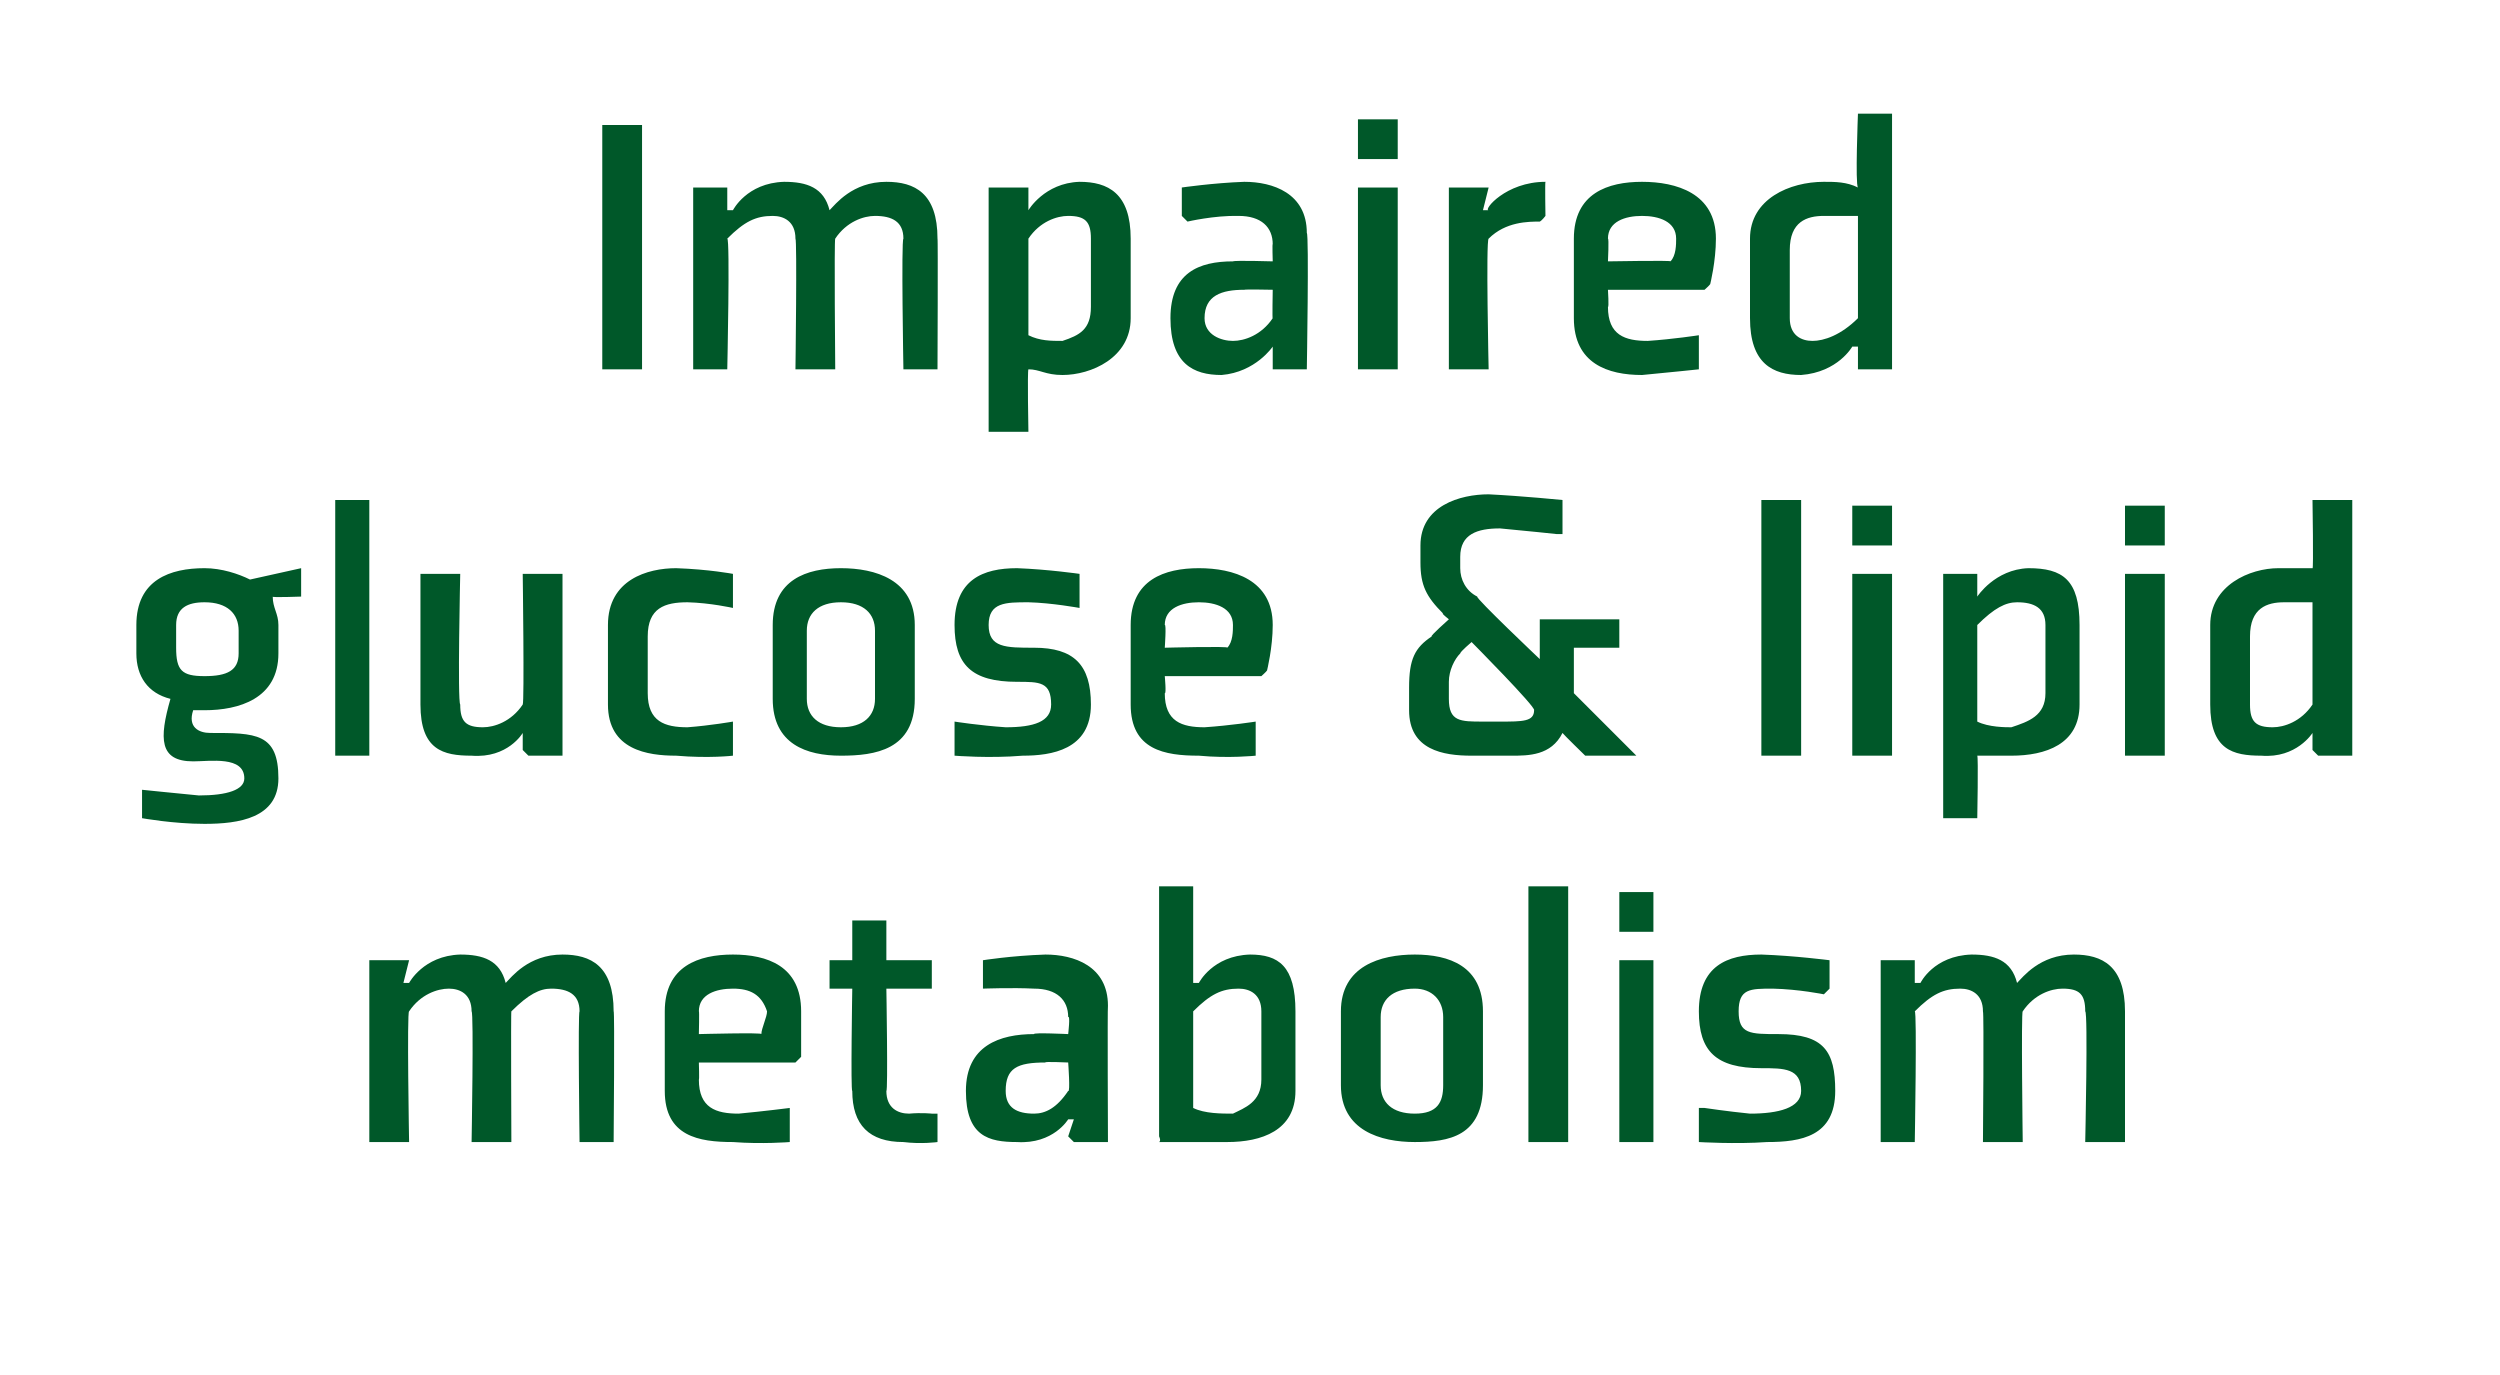 <?xml version="1.0" standalone="no"?><!DOCTYPE svg PUBLIC "-//W3C//DTD SVG 1.1//EN" "http://www.w3.org/Graphics/SVG/1.1/DTD/svg11.dtd"><svg xmlns="http://www.w3.org/2000/svg" version="1.1" width="44px" height="24.2px" viewBox="0 -2 44 24.2" style="top:-2px">  <desc>Impaired glucose &amp; lipid metabolism</desc>  <defs/>  <g id="Polygon192077">    <path d="M 10.2 15.8 C 10.2 15.5 10 15.4 9.7 15.4 C 9.5 15.4 9.3 15.5 9 15.8 C 8.99 15.79 9 18.1 9 18.1 L 8.3 18.1 C 8.3 18.1 8.34 15.81 8.3 15.8 C 8.3 15.5 8.1 15.4 7.9 15.4 C 7.7 15.4 7.4 15.5 7.2 15.8 C 7.16 15.79 7.2 18.1 7.2 18.1 L 6.5 18.1 L 6.5 14.9 L 7.1 14.9 L 7.2 14.9 L 7.1 15.3 L 7.2 15.3 C 7.2 15.3 7.45 14.82 8.1 14.8 C 8.5 14.8 8.8 14.9 8.9 15.3 C 9 15.2 9.3 14.8 9.9 14.8 C 10.4 14.8 10.8 15 10.8 15.8 C 10.82 15.77 10.8 18.1 10.8 18.1 L 10.2 18.1 C 10.2 18.1 10.17 15.81 10.2 15.8 Z M 12.3 15.8 C 12.31 15.78 12.3 16.2 12.3 16.2 C 12.3 16.2 13.43 16.17 13.4 16.2 C 13.4 16.1 13.5 15.9 13.5 15.8 C 13.4 15.5 13.2 15.4 12.9 15.4 C 12.6 15.4 12.3 15.5 12.3 15.8 Z M 14 16.7 L 12.3 16.7 C 12.3 16.7 12.31 17.02 12.3 17 C 12.3 17.5 12.6 17.6 13 17.6 C 13.43 17.56 13.9 17.5 13.9 17.5 L 13.9 17.5 L 13.9 18.1 C 13.9 18.1 13.41 18.14 12.9 18.1 C 12.3 18.1 11.7 18 11.7 17.2 C 11.7 17.2 11.7 15.8 11.7 15.8 C 11.7 15 12.3 14.8 12.9 14.8 C 13.5 14.8 14.1 15 14.1 15.8 C 14.1 16.2 14.1 16.6 14.1 16.6 C 14.08 16.62 14 16.7 14 16.7 Z M 15 17.2 C 15 17.8 15.3 18.1 15.9 18.1 C 16.22 18.14 16.5 18.1 16.5 18.1 L 16.5 17.6 L 16.4 17.6 C 16.4 17.6 16.22 17.58 16 17.6 C 15.8 17.6 15.6 17.5 15.6 17.2 C 15.63 17.22 15.6 15.4 15.6 15.4 L 16.4 15.4 L 16.4 14.9 L 15.6 14.9 L 15.6 14.2 L 15 14.2 L 15 14.9 L 14.6 14.9 L 14.6 15.4 L 15 15.4 C 15 15.4 14.97 17.22 15 17.2 Z M 19.5 18.1 L 18.9 18.1 L 18.8 18 L 18.9 17.7 L 18.8 17.7 C 18.8 17.7 18.54 18.14 17.9 18.1 C 17.4 18.1 17 18 17 17.2 C 17 16.4 17.6 16.2 18.2 16.2 C 18.18 16.17 18.8 16.2 18.8 16.2 C 18.8 16.2 18.84 15.86 18.8 15.9 C 18.8 15.6 18.6 15.4 18.2 15.4 C 17.82 15.38 17.3 15.4 17.3 15.4 L 17.3 15.4 L 17.3 14.9 C 17.3 14.9 17.8 14.82 18.4 14.8 C 18.9 14.8 19.5 15 19.5 15.7 C 19.49 15.71 19.5 18.1 19.5 18.1 Z M 18.8 16.7 C 18.8 16.7 18.36 16.68 18.4 16.7 C 17.9 16.7 17.7 16.8 17.7 17.2 C 17.7 17.5 17.9 17.6 18.2 17.6 C 18.4 17.6 18.6 17.5 18.8 17.2 C 18.84 17.24 18.8 16.7 18.8 16.7 Z M 21 17.5 C 21.2 17.6 21.5 17.6 21.7 17.6 C 21.9 17.5 22.2 17.4 22.2 17 C 22.2 17 22.2 15.8 22.2 15.8 C 22.2 15.5 22 15.4 21.8 15.4 C 21.5 15.4 21.3 15.5 21 15.8 C 21 15.8 21 17.5 21 17.5 Z M 21 13.6 L 21 14.9 L 21 15.3 L 21.1 15.3 C 21.1 15.3 21.34 14.82 22 14.8 C 22.5 14.8 22.8 15 22.8 15.8 C 22.8 15.8 22.8 17.2 22.8 17.2 C 22.8 17.9 22.2 18.1 21.6 18.1 C 21.1 18.1 20.4 18.1 20.4 18.1 C 20.44 18.08 20.4 18 20.4 18 L 20.4 13.6 L 21 13.6 Z M 25.4 17.1 C 25.4 17.4 25.3 17.6 24.9 17.6 C 24.5 17.6 24.3 17.4 24.3 17.1 C 24.3 17.1 24.3 15.9 24.3 15.9 C 24.3 15.6 24.5 15.4 24.9 15.4 C 25.2 15.4 25.4 15.6 25.4 15.9 C 25.4 15.9 25.4 17.1 25.4 17.1 Z M 26.1 15.8 C 26.1 15 25.5 14.8 24.9 14.8 C 24.3 14.8 23.6 15 23.6 15.8 C 23.6 15.8 23.6 17.1 23.6 17.1 C 23.6 17.9 24.3 18.1 24.9 18.1 C 25.5 18.1 26.1 18 26.1 17.1 C 26.1 17.1 26.1 15.8 26.1 15.8 Z M 27.6 13.6 L 27.6 18.1 L 26.9 18.1 L 26.9 13.6 L 27.6 13.6 Z M 29.1 14.4 L 28.5 14.4 L 28.5 13.7 L 29.1 13.7 L 29.1 14.4 Z M 29.1 14.9 L 29.1 18.1 L 28.5 18.1 L 28.5 14.9 L 29.1 14.9 Z M 29.9 17.5 L 29.9 18.1 C 29.9 18.1 30.55 18.14 31.1 18.1 C 31.7 18.1 32.3 18 32.3 17.2 C 32.3 16.5 32.1 16.2 31.3 16.2 C 30.8 16.2 30.6 16.2 30.6 15.8 C 30.6 15.4 30.8 15.4 31.2 15.4 C 31.66 15.41 32.1 15.5 32.1 15.5 L 32.2 15.4 L 32.2 14.9 C 32.2 14.9 31.58 14.82 31 14.8 C 30.4 14.8 29.9 15 29.9 15.8 C 29.9 16.5 30.2 16.8 31 16.8 C 31.4 16.8 31.7 16.8 31.7 17.2 C 31.7 17.5 31.3 17.6 30.8 17.6 C 30.4 17.56 30 17.5 30 17.5 L 29.9 17.5 Z M 36.7 15.8 C 36.7 15.5 36.6 15.4 36.3 15.4 C 36.1 15.4 35.8 15.5 35.6 15.8 C 35.57 15.79 35.6 18.1 35.6 18.1 L 34.9 18.1 C 34.9 18.1 34.92 15.81 34.9 15.8 C 34.9 15.5 34.7 15.4 34.5 15.4 C 34.2 15.4 34 15.5 33.7 15.8 C 33.74 15.79 33.7 18.1 33.7 18.1 L 33.1 18.1 L 33.1 14.9 L 33.7 14.9 L 33.7 14.9 L 33.7 15.3 L 33.8 15.3 C 33.8 15.3 34.03 14.82 34.7 14.8 C 35.1 14.8 35.4 14.9 35.5 15.3 C 35.6 15.2 35.9 14.8 36.5 14.8 C 37 14.8 37.4 15 37.4 15.8 C 37.4 15.77 37.4 18.1 37.4 18.1 L 36.7 18.1 C 36.7 18.1 36.75 15.81 36.7 15.8 Z " stroke="none" fill="#005829"/>  </g>  <g id="Polygon192076">    <path d="M 4.9 9 C 4.9 8.8 4.8 8.7 4.8 8.5 C 4.77 8.52 5.3 8.5 5.3 8.5 L 5.3 8.1 L 5.3 8 C 5.3 8 4.44 8.19 4.4 8.2 C 4.2 8.1 3.9 8 3.6 8 C 3 8 2.4 8.2 2.4 9 C 2.4 9 2.4 9.5 2.4 9.5 C 2.4 9.9 2.6 10.2 3 10.3 C 2.8 11 2.8 11.4 3.4 11.4 C 3.7 11.4 4.3 11.3 4.3 11.7 C 4.3 11.9 4 12 3.5 12 C 3.08 11.96 2.5 11.9 2.5 11.9 L 2.5 11.9 L 2.5 12.4 C 2.5 12.4 3.05 12.5 3.6 12.5 C 4.2 12.5 4.9 12.4 4.9 11.7 C 4.9 10.9 4.5 10.9 3.7 10.9 C 3.5 10.9 3.3 10.8 3.4 10.5 C 3.5 10.5 3.6 10.5 3.6 10.5 C 4.2 10.5 4.9 10.3 4.9 9.5 C 4.9 9.5 4.9 9 4.9 9 Z M 4.2 9.5 C 4.2 9.8 4 9.9 3.6 9.9 C 3.2 9.9 3.1 9.8 3.1 9.4 C 3.1 9.4 3.1 9 3.1 9 C 3.1 8.7 3.3 8.6 3.6 8.6 C 4 8.6 4.2 8.8 4.2 9.1 C 4.2 9.1 4.2 9.5 4.2 9.5 Z M 6.5 6.8 L 6.5 11.3 L 5.9 11.3 L 5.9 6.8 L 6.5 6.8 Z M 7.4 8.1 L 8.1 8.1 C 8.1 8.1 8.05 10.35 8.1 10.4 C 8.1 10.7 8.2 10.8 8.5 10.8 C 8.7 10.8 9 10.7 9.2 10.4 C 9.23 10.37 9.2 8.1 9.2 8.1 L 9.9 8.1 L 9.9 11.3 L 9.3 11.3 L 9.2 11.2 L 9.2 10.9 L 9.2 10.9 C 9.2 10.9 8.94 11.35 8.3 11.3 C 7.8 11.3 7.4 11.2 7.4 10.4 C 7.4 10.39 7.4 8.1 7.4 8.1 Z M 12.9 8.6 L 12.9 8.1 C 12.9 8.1 12.48 8.02 11.9 8 C 11.4 8 10.7 8.2 10.7 9 C 10.7 9 10.7 10.4 10.7 10.4 C 10.7 11.2 11.4 11.3 11.9 11.3 C 12.48 11.35 12.9 11.3 12.9 11.3 L 12.9 10.7 L 12.9 10.7 C 12.9 10.7 12.5 10.77 12.1 10.8 C 11.7 10.8 11.4 10.7 11.4 10.2 C 11.4 10.2 11.4 9.2 11.4 9.2 C 11.4 8.7 11.7 8.6 12.1 8.6 C 12.5 8.61 12.9 8.7 12.9 8.7 L 12.9 8.6 Z M 15.4 10.3 C 15.4 10.6 15.2 10.8 14.8 10.8 C 14.4 10.8 14.2 10.6 14.2 10.3 C 14.2 10.3 14.2 9.1 14.2 9.1 C 14.2 8.8 14.4 8.6 14.8 8.6 C 15.2 8.6 15.4 8.8 15.4 9.1 C 15.4 9.1 15.4 10.3 15.4 10.3 Z M 16.1 9 C 16.1 8.2 15.4 8 14.8 8 C 14.2 8 13.6 8.2 13.6 9 C 13.6 9 13.6 10.3 13.6 10.3 C 13.6 11.1 14.2 11.3 14.8 11.3 C 15.4 11.3 16.1 11.2 16.1 10.3 C 16.1 10.3 16.1 9 16.1 9 Z M 16.8 10.7 L 16.8 11.3 C 16.8 11.3 17.41 11.35 18 11.3 C 18.5 11.3 19.2 11.2 19.2 10.4 C 19.2 9.7 18.9 9.4 18.2 9.4 C 17.7 9.4 17.4 9.4 17.4 9 C 17.4 8.6 17.7 8.6 18.1 8.6 C 18.51 8.61 19 8.7 19 8.7 L 19 8.6 L 19 8.1 C 19 8.1 18.44 8.02 17.9 8 C 17.3 8 16.8 8.2 16.8 9 C 16.8 9.7 17.1 10 17.9 10 C 18.3 10 18.5 10 18.5 10.4 C 18.5 10.7 18.2 10.8 17.7 10.8 C 17.25 10.77 16.8 10.7 16.8 10.7 L 16.8 10.7 Z M 20.5 9 C 20.53 8.98 20.5 9.4 20.5 9.4 C 20.5 9.4 21.65 9.37 21.6 9.4 C 21.7 9.3 21.7 9.1 21.7 9 C 21.7 8.7 21.4 8.6 21.1 8.6 C 20.8 8.6 20.5 8.7 20.5 9 Z M 22.2 9.9 L 20.5 9.9 C 20.5 9.9 20.53 10.22 20.5 10.2 C 20.5 10.7 20.8 10.8 21.2 10.8 C 21.65 10.77 22.1 10.7 22.1 10.7 L 22.1 10.7 L 22.1 11.3 C 22.1 11.3 21.63 11.35 21.1 11.3 C 20.5 11.3 19.9 11.2 19.9 10.4 C 19.9 10.4 19.9 9 19.9 9 C 19.9 8.2 20.5 8 21.1 8 C 21.7 8 22.4 8.2 22.4 9 C 22.4 9.4 22.3 9.8 22.3 9.8 C 22.29 9.82 22.2 9.9 22.2 9.9 Z M 27.1 9.6 C 27.1 9.6 25.96 8.52 26 8.5 C 25.8 8.4 25.7 8.2 25.7 8 C 25.7 8 25.7 7.8 25.7 7.8 C 25.7 7.4 26 7.3 26.4 7.3 C 26.84 7.34 27.4 7.4 27.4 7.4 L 27.5 7.4 L 27.5 6.8 C 27.5 6.8 26.8 6.73 26.2 6.7 C 25.7 6.7 25 6.9 25 7.6 C 25 7.6 25 7.9 25 7.9 C 25 8.3 25.1 8.5 25.4 8.8 C 25.35 8.78 25.5 8.9 25.5 8.9 C 25.5 8.9 25.15 9.21 25.2 9.2 C 24.9 9.4 24.8 9.6 24.8 10.1 C 24.8 10.1 24.8 10.5 24.8 10.5 C 24.8 11.2 25.4 11.3 25.9 11.3 C 25.9 11.3 26.6 11.3 26.6 11.3 C 26.9 11.3 27.3 11.3 27.5 10.9 C 27.51 10.92 27.9 11.3 27.9 11.3 L 28.8 11.3 L 27.7 10.2 L 27.7 9.4 L 28.5 9.4 L 28.5 8.9 L 27.1 8.9 L 27.1 9.6 Z M 25.7 9.5 C 25.7 9.47 25.9 9.3 25.9 9.3 C 25.9 9.3 27.04 10.45 27 10.5 C 27 10.7 26.8 10.7 26.4 10.7 C 26.4 10.7 26.1 10.7 26.1 10.7 C 25.7 10.7 25.5 10.7 25.5 10.3 C 25.5 10.3 25.5 10 25.5 10 C 25.5 9.8 25.6 9.6 25.7 9.5 Z M 31.7 6.8 L 31.7 11.3 L 31 11.3 L 31 6.8 L 31.7 6.8 Z M 33.3 7.6 L 32.6 7.6 L 32.6 6.9 L 33.3 6.9 L 33.3 7.6 Z M 33.3 8.1 L 33.3 11.3 L 32.6 11.3 L 32.6 8.1 L 33.3 8.1 Z M 34.8 9 C 35.1 8.7 35.3 8.6 35.5 8.6 C 35.8 8.6 36 8.7 36 9 C 36 9 36 10.2 36 10.2 C 36 10.6 35.7 10.7 35.4 10.8 C 35.3 10.8 35 10.8 34.8 10.7 C 34.8 10.7 34.8 9 34.8 9 Z M 34.2 12.4 L 34.8 12.4 C 34.8 12.4 34.82 11.32 34.8 11.3 C 35 11.3 35.2 11.3 35.4 11.3 C 36 11.3 36.6 11.1 36.6 10.4 C 36.6 10.4 36.6 9 36.6 9 C 36.6 8.2 36.3 8 35.7 8 C 35.11 8.02 34.8 8.5 34.8 8.5 L 34.8 8.5 L 34.8 8.1 L 34.8 8.1 L 34.2 8.1 L 34.2 12.4 Z M 38.1 7.6 L 37.4 7.6 L 37.4 6.9 L 38.1 6.9 L 38.1 7.6 Z M 38.1 8.1 L 38.1 11.3 L 37.4 11.3 L 37.4 8.1 L 38.1 8.1 Z M 40.7 10.4 C 40.5 10.7 40.2 10.8 40 10.8 C 39.7 10.8 39.6 10.7 39.6 10.4 C 39.6 10.4 39.6 9.2 39.6 9.2 C 39.6 8.7 39.9 8.6 40.2 8.6 C 40.4 8.6 40.6 8.6 40.7 8.6 C 40.7 8.6 40.7 10.4 40.7 10.4 Z M 41.4 6.8 L 40.7 6.8 C 40.7 6.8 40.72 8.05 40.7 8 C 40.5 8 40.4 8 40.1 8 C 39.6 8 38.9 8.3 38.9 9 C 38.9 9 38.9 10.4 38.9 10.4 C 38.9 11.2 39.3 11.3 39.8 11.3 C 40.42 11.35 40.7 10.9 40.7 10.9 L 40.7 10.9 L 40.7 11.2 L 40.8 11.3 L 41.4 11.3 L 41.4 6.8 Z " stroke="none" fill="#005829"/>  </g>  <g id="Polygon192075">    <path d="M 11.3 0.2 L 11.3 4.5 L 10.6 4.5 L 10.6 0.2 L 11.3 0.2 Z M 15.9 2.2 C 15.9 1.9 15.7 1.8 15.4 1.8 C 15.2 1.8 14.9 1.9 14.7 2.2 C 14.68 2.2 14.7 4.5 14.7 4.5 L 14 4.5 C 14 4.5 14.03 2.22 14 2.2 C 14 1.9 13.8 1.8 13.6 1.8 C 13.3 1.8 13.1 1.9 12.8 2.2 C 12.85 2.2 12.8 4.5 12.8 4.5 L 12.2 4.5 L 12.2 1.3 L 12.8 1.3 L 12.8 1.3 L 12.8 1.7 L 12.9 1.7 C 12.9 1.7 13.14 1.22 13.8 1.2 C 14.2 1.2 14.5 1.3 14.6 1.7 C 14.7 1.6 15 1.2 15.6 1.2 C 16.1 1.2 16.5 1.4 16.5 2.2 C 16.51 2.18 16.5 4.5 16.5 4.5 L 15.9 4.5 C 15.9 4.5 15.86 2.22 15.9 2.2 Z M 18.1 2.2 C 18.3 1.9 18.6 1.8 18.8 1.8 C 19.1 1.8 19.2 1.9 19.2 2.2 C 19.2 2.2 19.2 3.4 19.2 3.4 C 19.2 3.8 19 3.9 18.7 4 C 18.5 4 18.3 4 18.1 3.9 C 18.1 3.9 18.1 2.2 18.1 2.2 Z M 17.4 5.6 L 18.1 5.6 C 18.1 5.6 18.08 4.53 18.1 4.5 C 18.3 4.5 18.4 4.6 18.7 4.6 C 19.2 4.6 19.9 4.3 19.9 3.6 C 19.9 3.6 19.9 2.2 19.9 2.2 C 19.9 1.4 19.5 1.2 19 1.2 C 18.38 1.22 18.1 1.7 18.1 1.7 L 18.1 1.7 L 18.1 1.3 L 18 1.3 L 17.4 1.3 L 17.4 5.6 Z M 23 4.5 L 22.4 4.5 L 22.4 4.4 L 22.4 4.1 L 22.4 4.1 C 22.4 4.1 22.1 4.55 21.5 4.6 C 21 4.6 20.6 4.4 20.6 3.6 C 20.6 2.8 21.1 2.6 21.7 2.6 C 21.74 2.58 22.4 2.6 22.4 2.6 C 22.4 2.6 22.39 2.27 22.4 2.3 C 22.4 2 22.2 1.8 21.8 1.8 C 21.37 1.79 20.9 1.9 20.9 1.9 L 20.8 1.8 L 20.8 1.3 C 20.8 1.3 21.35 1.22 21.9 1.2 C 22.4 1.2 23 1.4 23 2.1 C 23.04 2.12 23 4.5 23 4.5 Z M 22.4 3.1 C 22.4 3.1 21.91 3.09 21.9 3.1 C 21.5 3.1 21.2 3.2 21.2 3.6 C 21.2 3.9 21.5 4 21.7 4 C 21.9 4 22.2 3.9 22.4 3.6 C 22.39 3.65 22.4 3.1 22.4 3.1 Z M 24.6 0.8 L 23.9 0.8 L 23.9 0.1 L 24.6 0.1 L 24.6 0.8 Z M 24.6 1.3 L 24.6 4.5 L 23.9 4.5 L 23.9 1.3 L 24.6 1.3 Z M 27.1 1.9 C 26.9 1.9 26.5 1.9 26.2 2.2 C 26.15 2.22 26.2 4.5 26.2 4.5 L 25.5 4.5 L 25.5 1.3 L 26.1 1.3 L 26.2 1.3 L 26.1 1.7 C 26.1 1.7 26.17 1.7 26.2 1.7 C 26.1 1.7 26.5 1.2 27.2 1.2 C 27.19 1.22 27.2 1.8 27.2 1.8 C 27.2 1.8 27.14 1.88 27.1 1.9 Z M 28.3 2.2 C 28.32 2.19 28.3 2.6 28.3 2.6 C 28.3 2.6 29.44 2.58 29.4 2.6 C 29.5 2.5 29.5 2.3 29.5 2.2 C 29.5 1.9 29.2 1.8 28.9 1.8 C 28.6 1.8 28.3 1.9 28.3 2.2 Z M 30 3.1 L 28.3 3.1 C 28.3 3.1 28.32 3.42 28.3 3.4 C 28.3 3.9 28.6 4 29 4 C 29.45 3.97 29.9 3.9 29.9 3.9 L 29.9 3.9 L 29.9 4.5 C 29.9 4.5 29.43 4.55 28.9 4.6 C 28.3 4.6 27.7 4.4 27.7 3.6 C 27.7 3.6 27.7 2.2 27.7 2.2 C 27.7 1.4 28.3 1.2 28.9 1.2 C 29.5 1.2 30.2 1.4 30.2 2.2 C 30.2 2.6 30.1 3 30.1 3 C 30.09 3.02 30 3.1 30 3.1 Z M 32.7 3.6 C 32.4 3.9 32.1 4 31.9 4 C 31.7 4 31.5 3.9 31.5 3.6 C 31.5 3.6 31.5 2.4 31.5 2.4 C 31.5 1.9 31.8 1.8 32.1 1.8 C 32.4 1.8 32.5 1.8 32.7 1.8 C 32.7 1.8 32.7 3.6 32.7 3.6 Z M 33.3 0 L 32.7 0 C 32.7 0 32.65 1.25 32.7 1.3 C 32.5 1.2 32.3 1.2 32.1 1.2 C 31.5 1.2 30.8 1.5 30.8 2.2 C 30.8 2.2 30.8 3.6 30.8 3.6 C 30.8 4.4 31.2 4.6 31.7 4.6 C 32.35 4.55 32.6 4.1 32.6 4.1 L 32.7 4.1 L 32.7 4.4 L 32.7 4.5 L 33.3 4.5 L 33.3 0 Z " stroke="none" fill="#005829"/>  </g></svg>